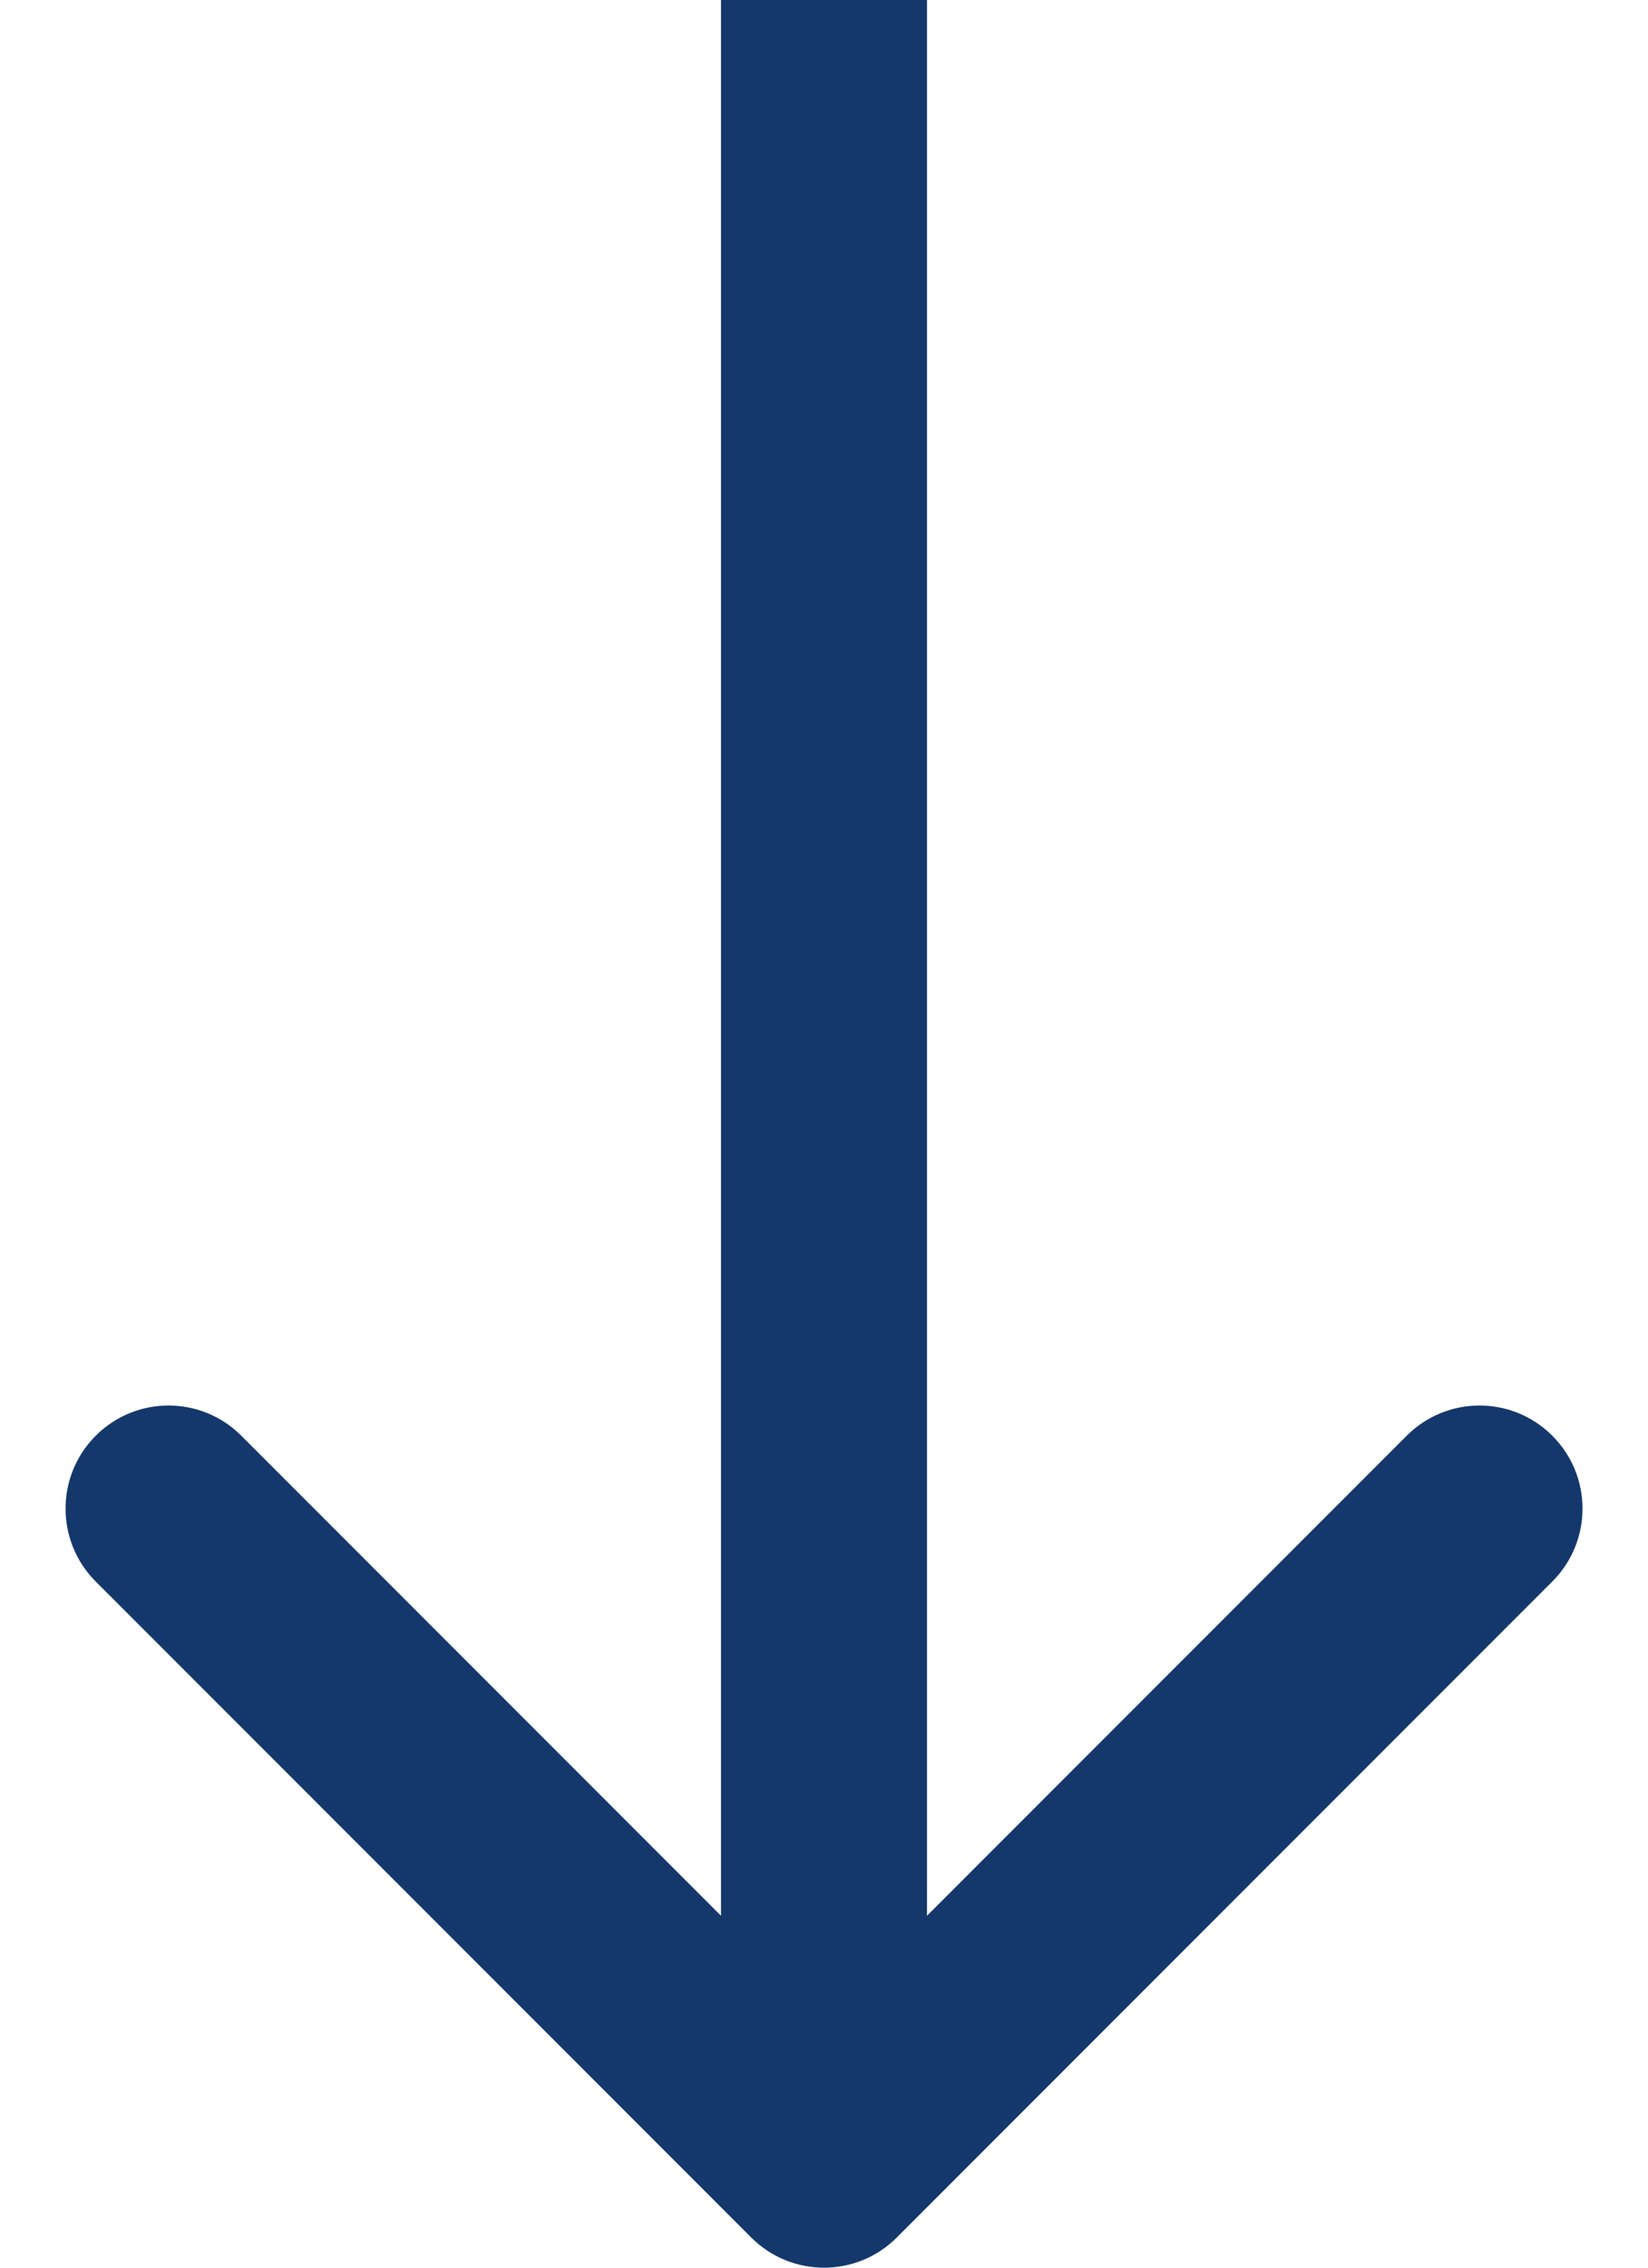 <svg width="16" height="22" viewBox="0 0 16 22" fill="none" xmlns="http://www.w3.org/2000/svg"><g clip-path="url(#clip0_1007_4098)"><path d="M7.293 21.707C7.684 22.098 8.317 22.098 8.707 21.707L15.071 15.343C15.462 14.953 15.462 14.319 15.071 13.929C14.681 13.538 14.048 13.538 13.657 13.929L8 19.586L2.343 13.929C1.953 13.538 1.32 13.538 0.929 13.929C0.539 14.319 0.539 14.953 0.929 15.343L7.293 21.707ZM7 0L7 21H9L9 0H7Z" fill="#14386B"/></g><defs><clipPath id="clip0_1007_4098"><rect width="22" height="16" fill="white" transform="matrix(0 -1 1 0 0 22)"/></clipPath></defs></svg>